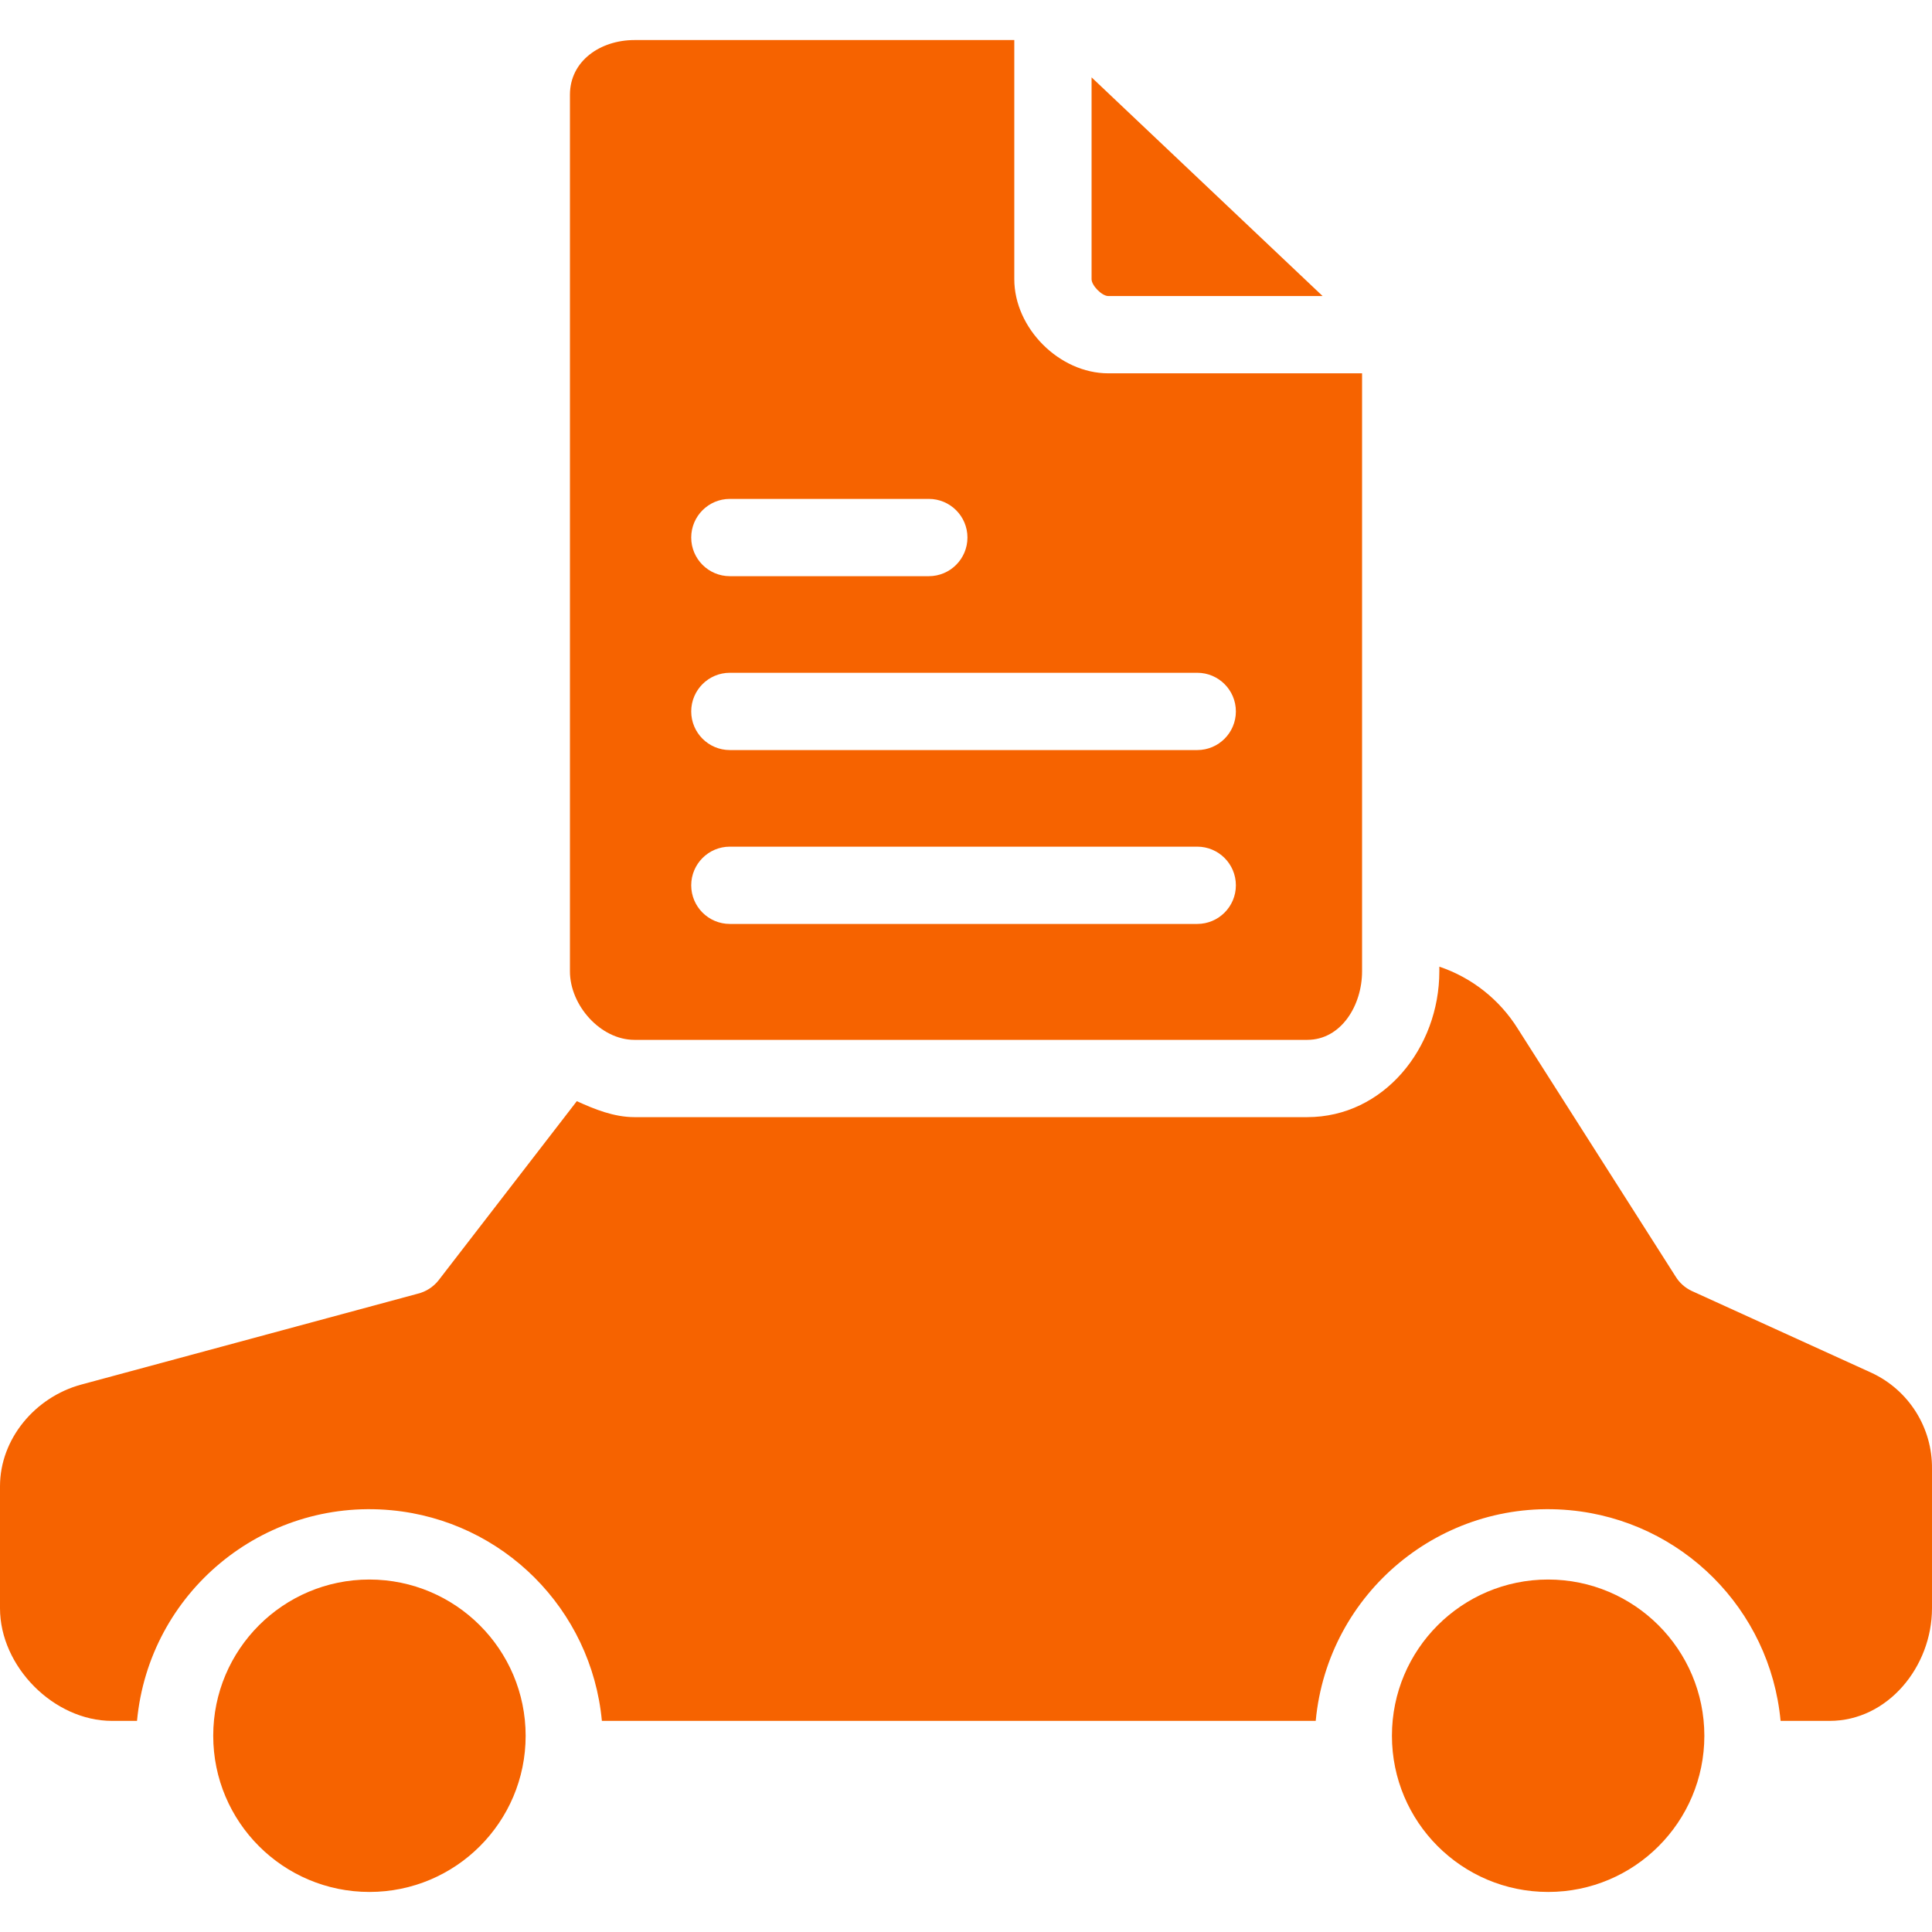 <?xml version="1.0"?>
<svg xmlns="http://www.w3.org/2000/svg" xmlns:xlink="http://www.w3.org/1999/xlink" version="1.1" id="Capa_1" x="0px" y="0px" viewBox="0 0 400.002 400.002" style="enable-background:new 0 0 400.002 400.002;" xml:space="preserve" width="512px" height="512px"><g><g>
	<g>
		<g>
			<path d="M131.352,215.293h139.3c7.03,0,11.352-7.155,11.352-14.186V77.293h-52.55c-10.132,0-19.454-9.354-19.454-19.486V8.293     h-78.648c-7.03,0-13.352,4.3-13.352,11.333v181.481C118,208.138,124.322,215.293,131.352,215.293z M151.11,103.293h41.19     c4.418,0,8,3.582,8,8s-3.582,8-8,8h-41.19c-4.418,0-8-3.582-8-8S146.692,103.293,151.11,103.293z M151.11,139.293h96.767     c4.418,0,8,3.582,8,8s-3.582,8-8,8H151.11c-4.418,0-8-3.582-8-8S146.692,139.293,151.11,139.293z M151.11,175.293h96.767     c4.418,0,8,3.582,8,8s-3.582,8-8,8H151.11c-4.418,0-8-3.582-8-8S146.692,175.293,151.11,175.293z" data-original="#000000" class="active-path" data-old_color="#000000" fill="#F66300"/>
			<path d="M76.49,327.026c-17.862-0.001-32.342,14.479-32.343,32.341s14.479,32.342,32.341,32.343s32.342-14.479,32.343-32.341     c0,0,0-0.001,0-0.001C108.811,341.514,94.343,327.046,76.49,327.026z" data-original="#000000" class="active-path" data-old_color="#000000" fill="#F66300"/>
			<path d="M229.454,61.293h44.377L226,16.017v41.79C226,59.116,228.145,61.293,229.454,61.293z" data-original="#000000" class="active-path" data-old_color="#000000" fill="#F66300"/>
			<path d="M387.489,284.231l-37.2-16.938c-1.408-0.652-2.59-1.71-3.394-3.037l-32.656-51.281     c-3.765-6.028-9.504-10.565-16.239-12.836v0.968c0,15.853-11.5,30.186-27.352,30.186h-139.3c-4.245,0-8.293-1.65-11.923-3.308     l-28.645,37.12c-1.09,1.366-2.602,2.332-4.3,2.746l-69.707,18.826C7.285,289.27,0,297.893,0,307.724v25.248     c0,12.066,11.133,23.321,23.2,23.321h5.167c2.489-26.578,26.052-46.106,52.63-43.617c23.133,2.166,41.451,20.485,43.617,43.617     h147.792c2.489-26.578,26.052-46.106,52.63-43.618c23.133,2.166,41.451,20.485,43.617,43.618H378.8     c12.066,0,21.2-11.255,21.2-23.321v-28.82C400.118,295.627,395.219,287.827,387.489,284.231z" data-original="#000000" class="active-path" data-old_color="#000000" fill="#F66300"/>
			<path d="M320.53,327.026c-17.862-0.001-32.342,14.479-32.343,32.341s14.479,32.342,32.341,32.343s32.342-14.479,32.343-32.341     c0,0,0-0.001,0-0.001C352.851,341.514,338.383,327.046,320.53,327.026z" data-original="#000000" class="active-path" data-old_color="#000000" fill="#F66300"/>
		</g>
	</g>
</g></g> </svg>
